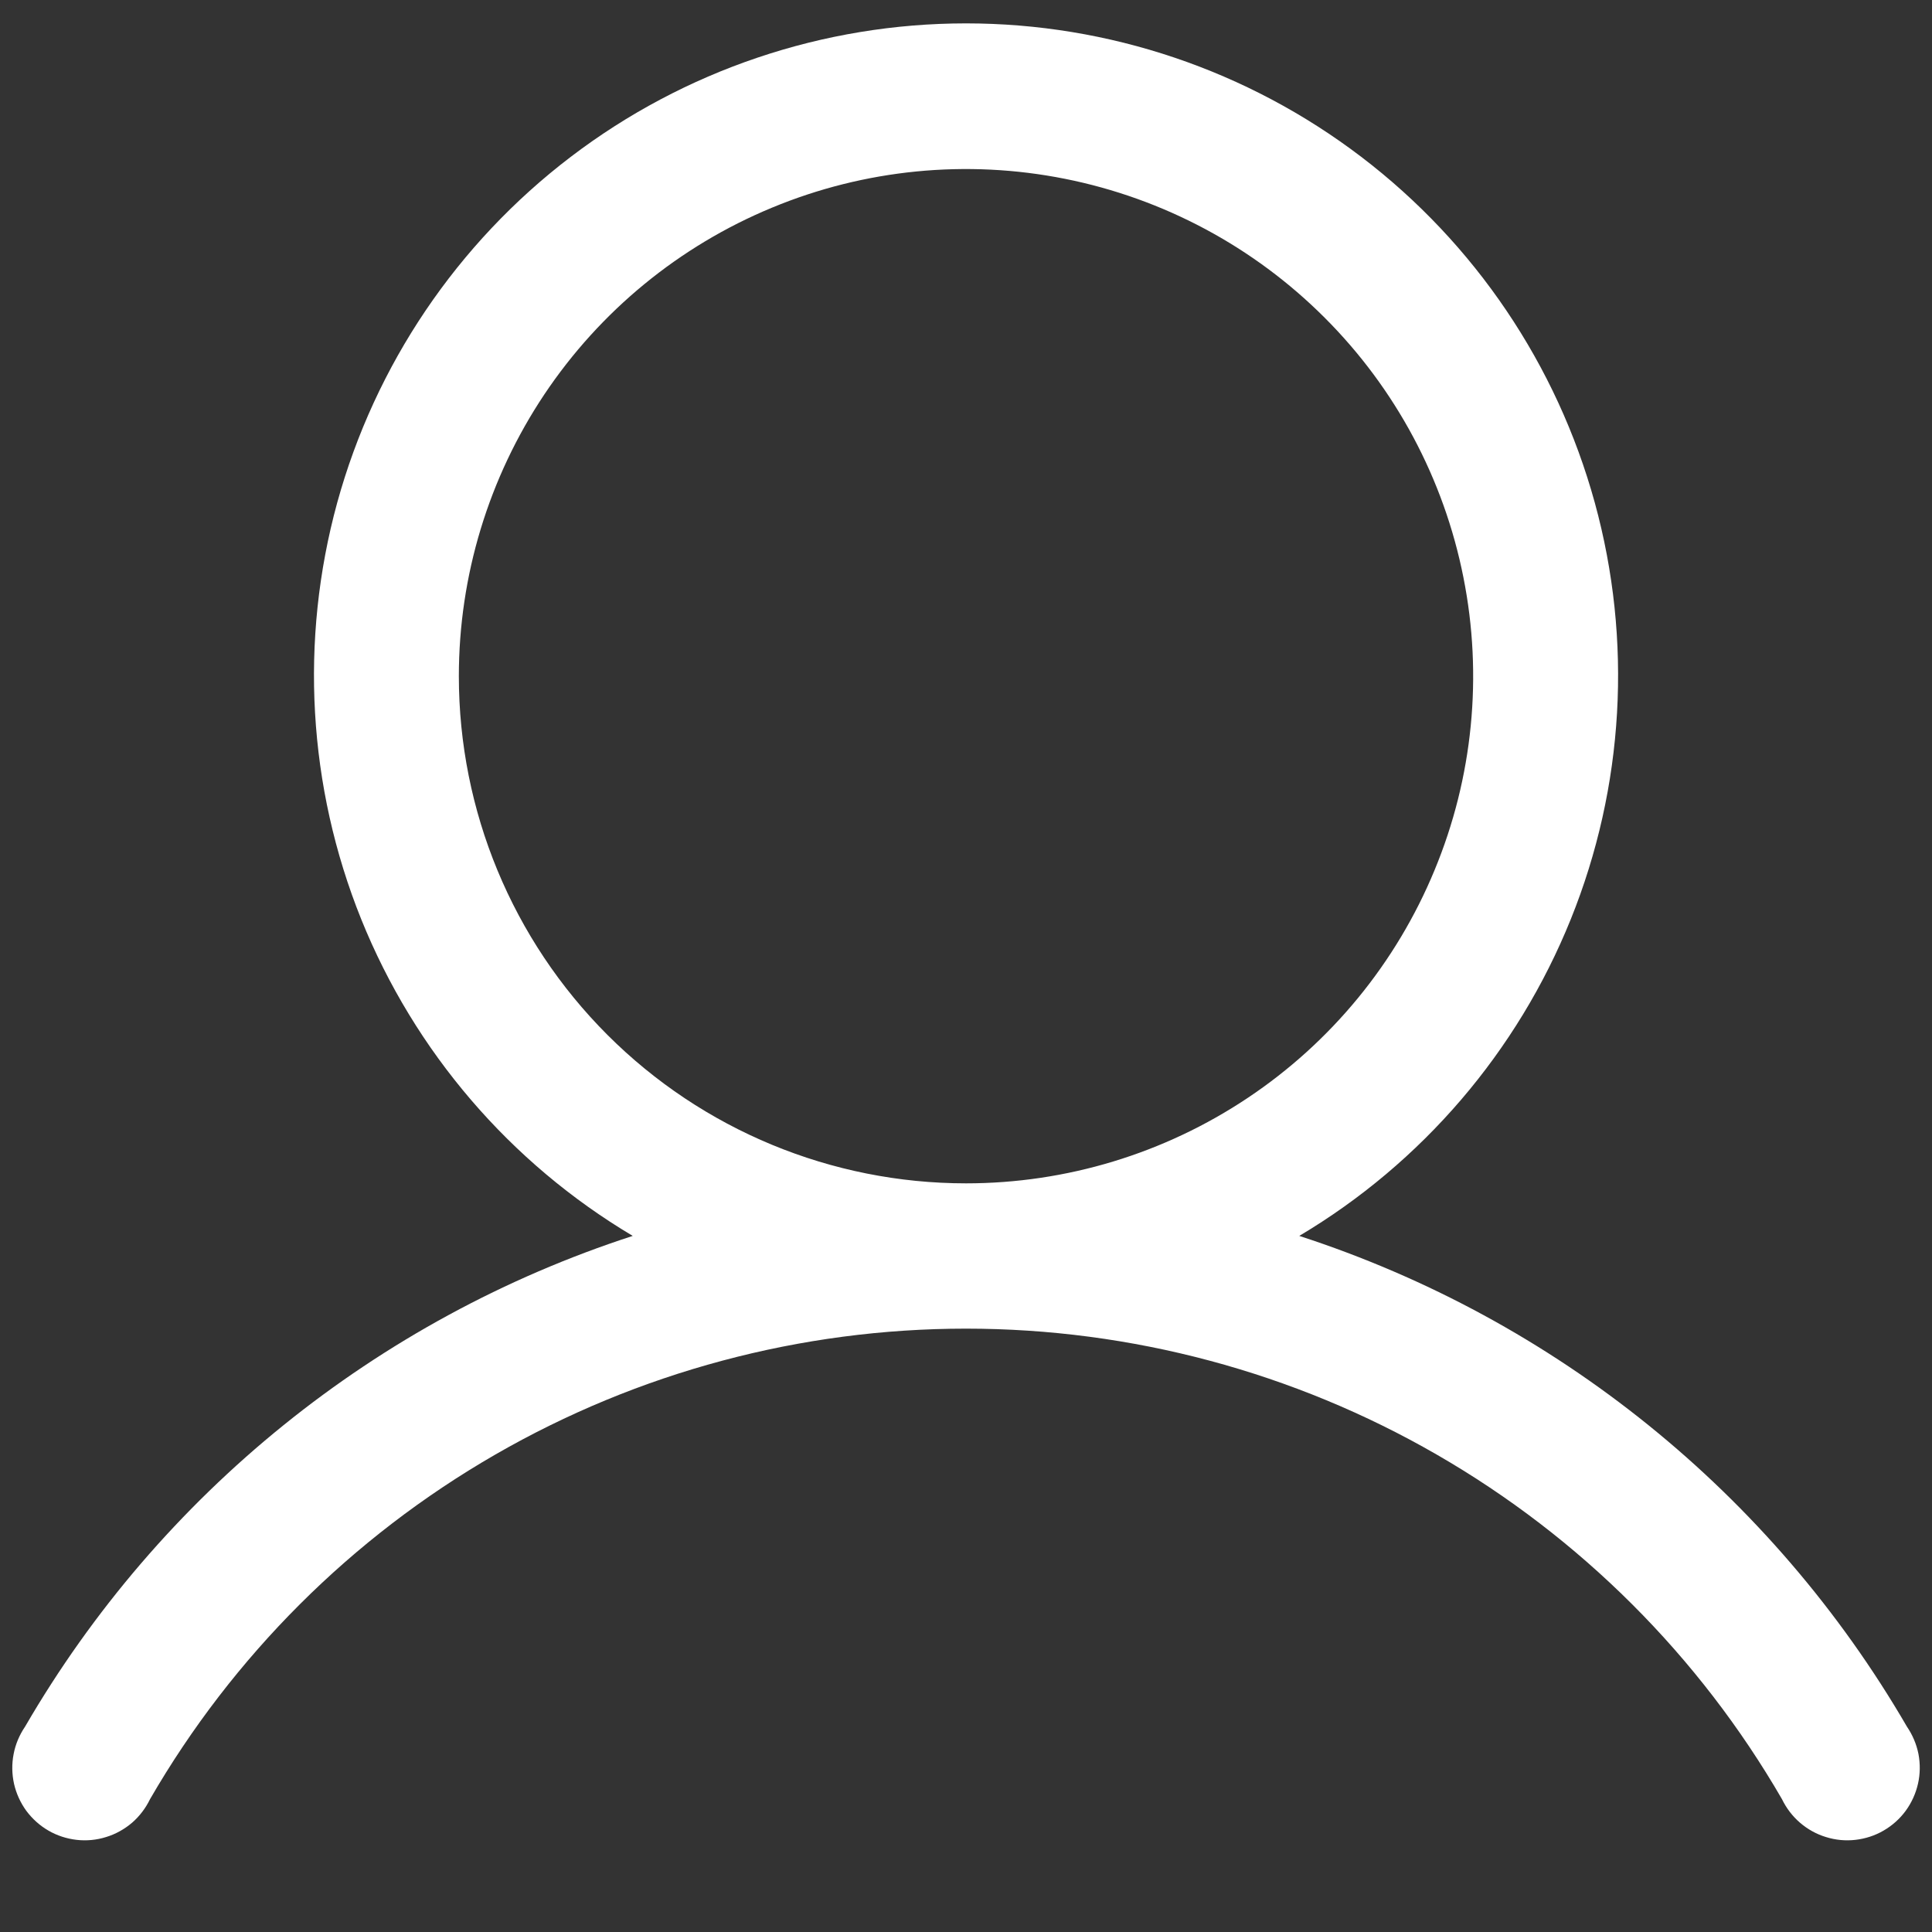 <svg width="20" height="20" viewBox="0 0 20 20" fill="none" xmlns="http://www.w3.org/2000/svg">
<rect x="0" y="0" width="20" height="20" fill="#333333" stroke="none"/>
<path d="M19.741 17.875C18.341 15.464 16.101 13.655 13.45 12.794C14.721 12.038 15.708 10.886 16.261 9.515C16.814 8.144 16.901 6.629 16.509 5.203C16.117 3.778 15.268 2.52 14.092 1.624C12.916 0.728 11.479 0.242 10 0.242C8.522 0.242 7.084 0.728 5.908 1.624C4.732 2.52 3.883 3.778 3.491 5.203C3.1 6.629 3.187 8.144 3.739 9.515C4.292 10.886 5.279 12.038 6.55 12.794C3.899 13.655 1.659 15.464 0.259 17.875C0.201 17.96 0.16 18.057 0.141 18.158C0.121 18.26 0.123 18.364 0.145 18.465C0.168 18.566 0.211 18.661 0.272 18.745C0.334 18.828 0.411 18.898 0.501 18.95C0.59 19.002 0.69 19.034 0.792 19.046C0.895 19.058 0.999 19.048 1.098 19.017C1.197 18.987 1.288 18.936 1.367 18.869C1.445 18.801 1.508 18.718 1.553 18.625C2.41 17.144 3.642 15.914 5.125 15.059C6.607 14.204 8.289 13.754 10 13.754C11.711 13.754 13.393 14.204 14.875 15.059C16.358 15.914 17.59 17.144 18.447 18.625C18.492 18.718 18.555 18.801 18.634 18.869C18.712 18.936 18.803 18.987 18.902 19.017C19.001 19.048 19.105 19.058 19.208 19.046C19.311 19.034 19.41 19.002 19.499 18.95C19.589 18.898 19.667 18.828 19.728 18.745C19.789 18.661 19.832 18.566 19.855 18.465C19.878 18.364 19.879 18.26 19.86 18.158C19.84 18.057 19.799 17.96 19.741 17.875ZM4.75 7C4.75 5.962 5.058 4.947 5.635 4.083C6.212 3.22 7.032 2.547 7.991 2.15C8.95 1.752 10.006 1.648 11.024 1.851C12.043 2.054 12.978 2.554 13.712 3.288C14.447 4.022 14.947 4.958 15.149 5.976C15.352 6.994 15.248 8.05 14.85 9.009C14.453 9.969 13.78 10.789 12.917 11.365C12.053 11.942 11.038 12.25 10 12.25C8.608 12.25 7.272 11.697 6.288 10.713C5.303 9.728 4.75 8.393 4.75 7Z" fill="white"/>
</svg>
